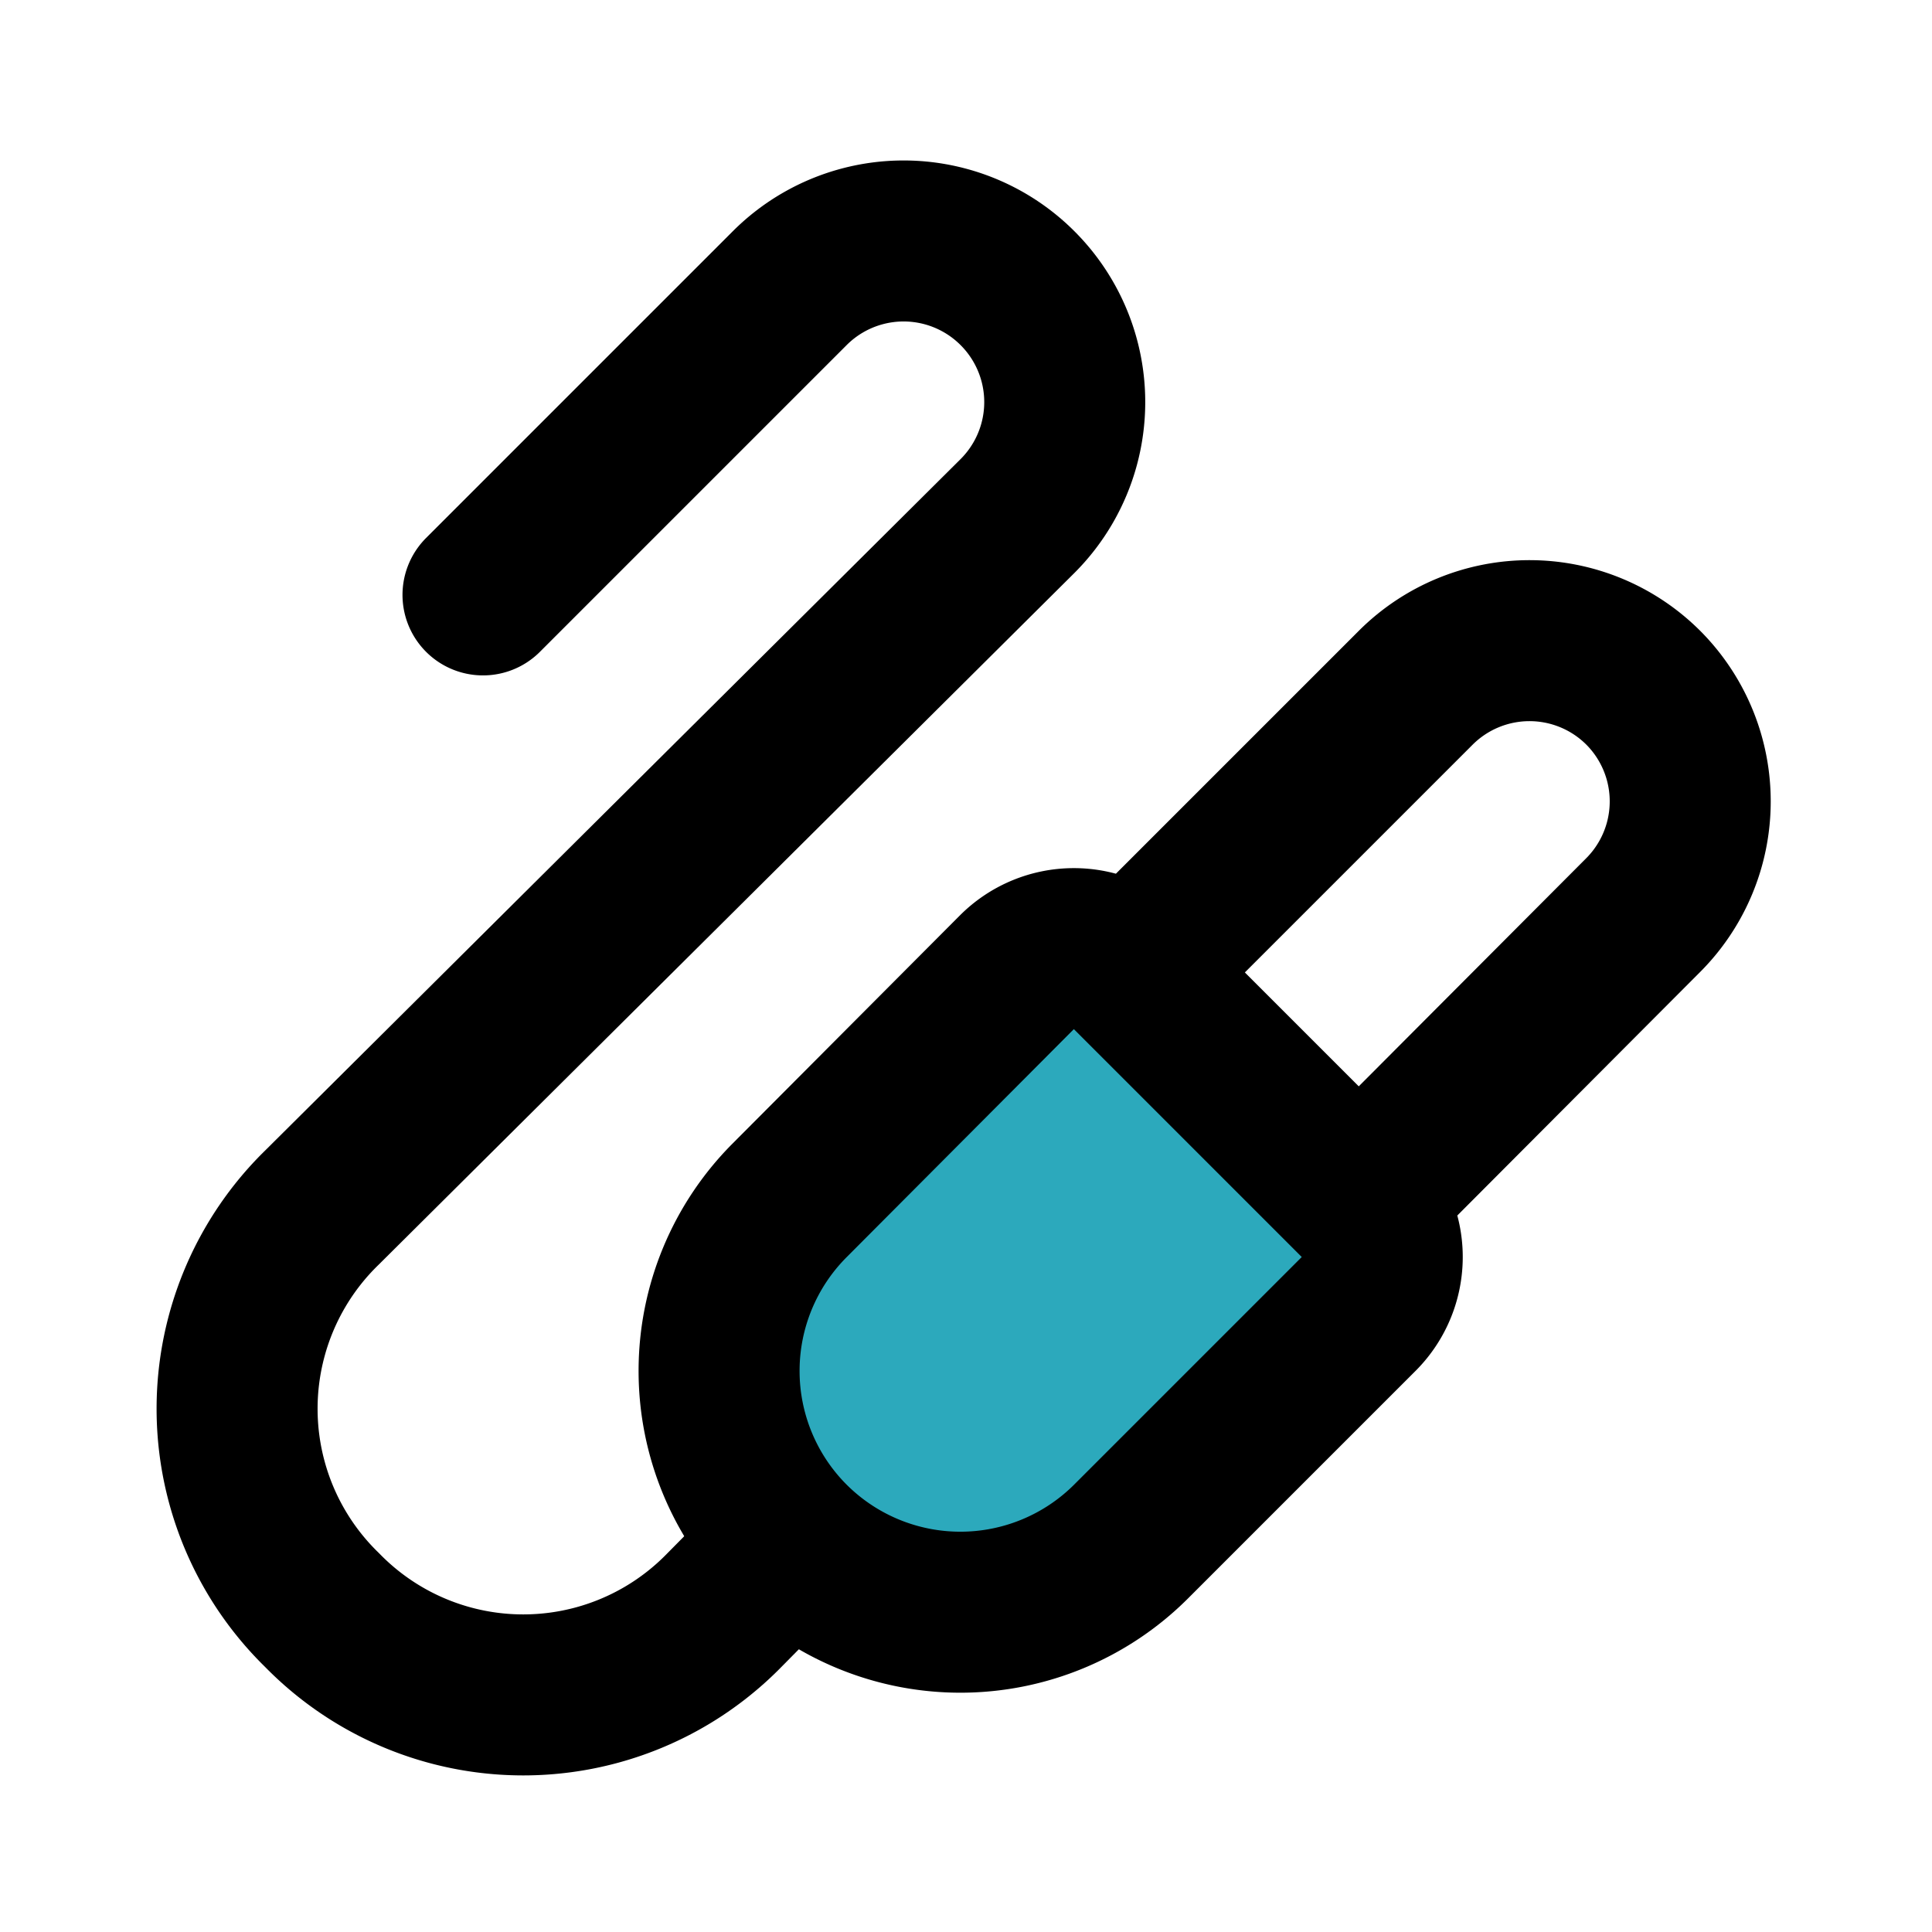 <?xml version="1.0" encoding="utf-8"?><!-- Uploaded to: SVG Repo, www.svgrepo.com, Generator: SVG Repo Mixer Tools -->
<svg fill="#000000" width="800px" height="800px" viewBox="0 0 24 24" id="audio-jack-connector-top-right" data-name="Flat Line" xmlns="http://www.w3.org/2000/svg" class="icon flat-line"><path id="secondary" d="M9.81,19.15h0a3,3,0,0,0,4.24,0l2.83-2.83a1,1,0,0,0,0-1.41l-2.83-2.83a1,1,0,0,0-1.42,0L9.81,14.91A3,3,0,0,0,9.81,19.15Z" style="fill: rgb(44, 169, 188); stroke-width: 2;"></path><path id="primary" d="M6,7.39,9.81,3.58a2,2,0,0,1,2.83,0h0a2,2,0,0,1,0,2.83L4,15a3.49,3.49,0,0,0,0,5H4a3.49,3.49,0,0,0,5,0l.82-.83" style="fill: none; stroke: rgb(0, 0, 0); stroke-linecap: round; stroke-linejoin: round; stroke-width: 2;"></path><path id="primary-2" data-name="primary" d="M20.41,11.37l-3.53,3.54-1.42-1.42-1.41-1.41,3.54-3.54a2,2,0,0,1,2.82,0h0A2,2,0,0,1,20.41,11.37ZM9.81,19.15h0a3,3,0,0,0,4.24,0l2.83-2.83a1,1,0,0,0,0-1.41l-2.83-2.83a1,1,0,0,0-1.42,0L9.81,14.91A3,3,0,0,0,9.81,19.15Z" style="fill: none; stroke: rgb(0, 0, 0); stroke-linecap: round; stroke-linejoin: round; stroke-width: 2;"></path></svg>